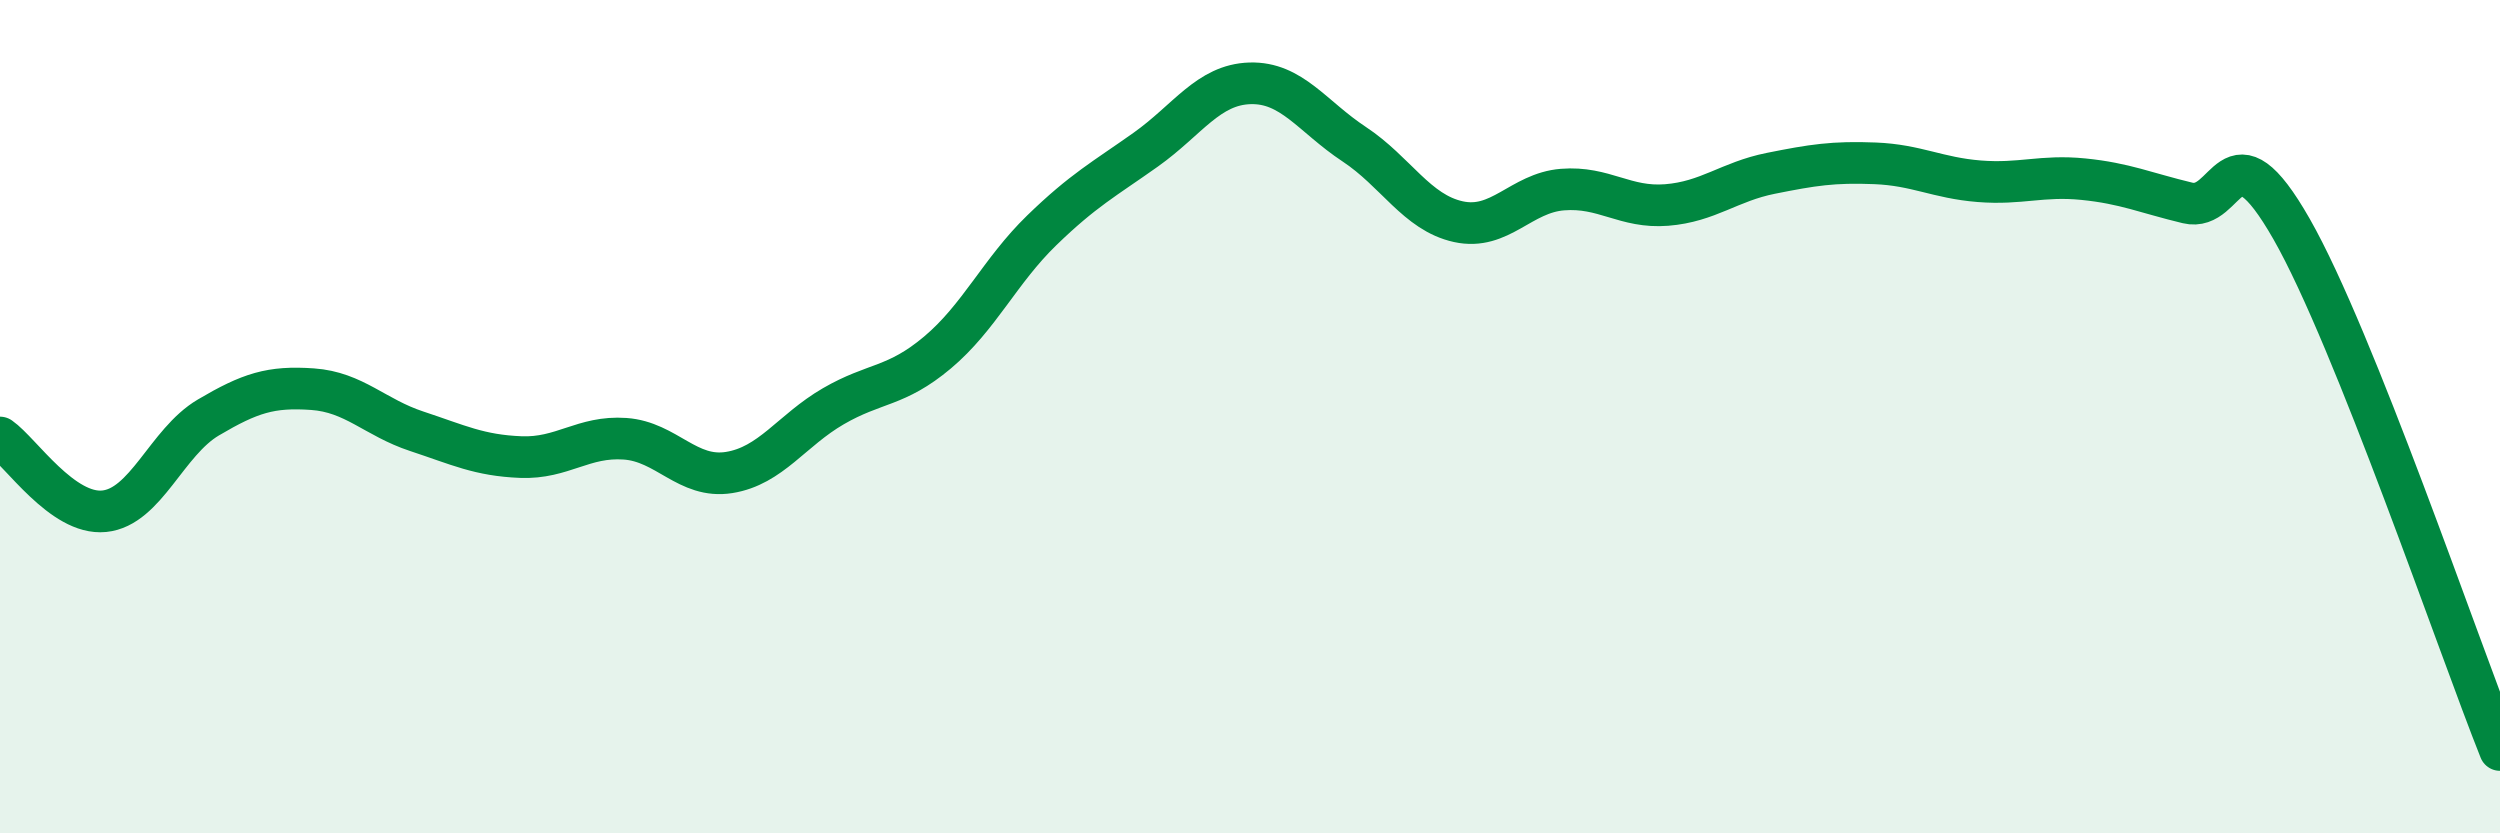
    <svg width="60" height="20" viewBox="0 0 60 20" xmlns="http://www.w3.org/2000/svg">
      <path
        d="M 0,10.5 C 0.5,10.85 1.5,12.37 2.5,12.27 C 3.5,12.17 4,10.61 5,10.02 C 6,9.43 6.5,9.27 7.5,9.34 C 8.5,9.41 9,10.02 10,10.35 C 11,10.68 11.5,10.93 12.5,10.97 C 13.5,11.01 14,10.46 15,10.53 C 16,10.6 16.5,11.5 17.5,11.34 C 18.5,11.18 19,10.33 20,9.75 C 21,9.17 21.5,9.3 22.5,8.46 C 23.5,7.62 24,6.5 25,5.53 C 26,4.56 26.5,4.3 27.5,3.59 C 28.5,2.88 29,2.03 30,2 C 31,1.97 31.5,2.8 32.5,3.46 C 33.5,4.12 34,5.1 35,5.32 C 36,5.54 36.5,4.63 37.5,4.55 C 38.5,4.47 39,5 40,4.92 C 41,4.84 41.5,4.36 42.5,4.16 C 43.5,3.96 44,3.88 45,3.92 C 46,3.96 46.5,4.27 47.5,4.35 C 48.5,4.43 49,4.2 50,4.3 C 51,4.4 51.5,4.63 52.5,4.87 C 53.5,5.11 53.5,2.87 55,5.5 C 56.5,8.13 59,15.5 60,18L60 20L0 20Z"
        fill="#008740"
        opacity="0.1"
        stroke-linecap="round"
        stroke-linejoin="round"
      />
      <path
        d="M 0,10.5 C 0.5,10.85 1.5,12.37 2.5,12.27 C 3.5,12.17 4,10.61 5,10.02 C 6,9.43 6.5,9.27 7.5,9.34 C 8.5,9.41 9,10.02 10,10.35 C 11,10.68 11.5,10.93 12.5,10.97 C 13.5,11.01 14,10.46 15,10.53 C 16,10.6 16.5,11.5 17.5,11.34 C 18.5,11.18 19,10.33 20,9.75 C 21,9.17 21.5,9.3 22.5,8.46 C 23.5,7.62 24,6.5 25,5.53 C 26,4.56 26.5,4.3 27.5,3.59 C 28.5,2.88 29,2.03 30,2 C 31,1.97 31.5,2.8 32.5,3.46 C 33.5,4.12 34,5.1 35,5.32 C 36,5.54 36.5,4.63 37.5,4.55 C 38.5,4.47 39,5 40,4.92 C 41,4.84 41.5,4.36 42.5,4.16 C 43.5,3.96 44,3.88 45,3.92 C 46,3.96 46.5,4.27 47.5,4.35 C 48.5,4.43 49,4.2 50,4.3 C 51,4.4 51.5,4.63 52.5,4.87 C 53.5,5.11 53.5,2.87 55,5.5 C 56.5,8.13 59,15.5 60,18"
        stroke="#008740"
        stroke-width="1"
        fill="none"
        stroke-linecap="round"
        stroke-linejoin="round"
      />
    </svg>
  